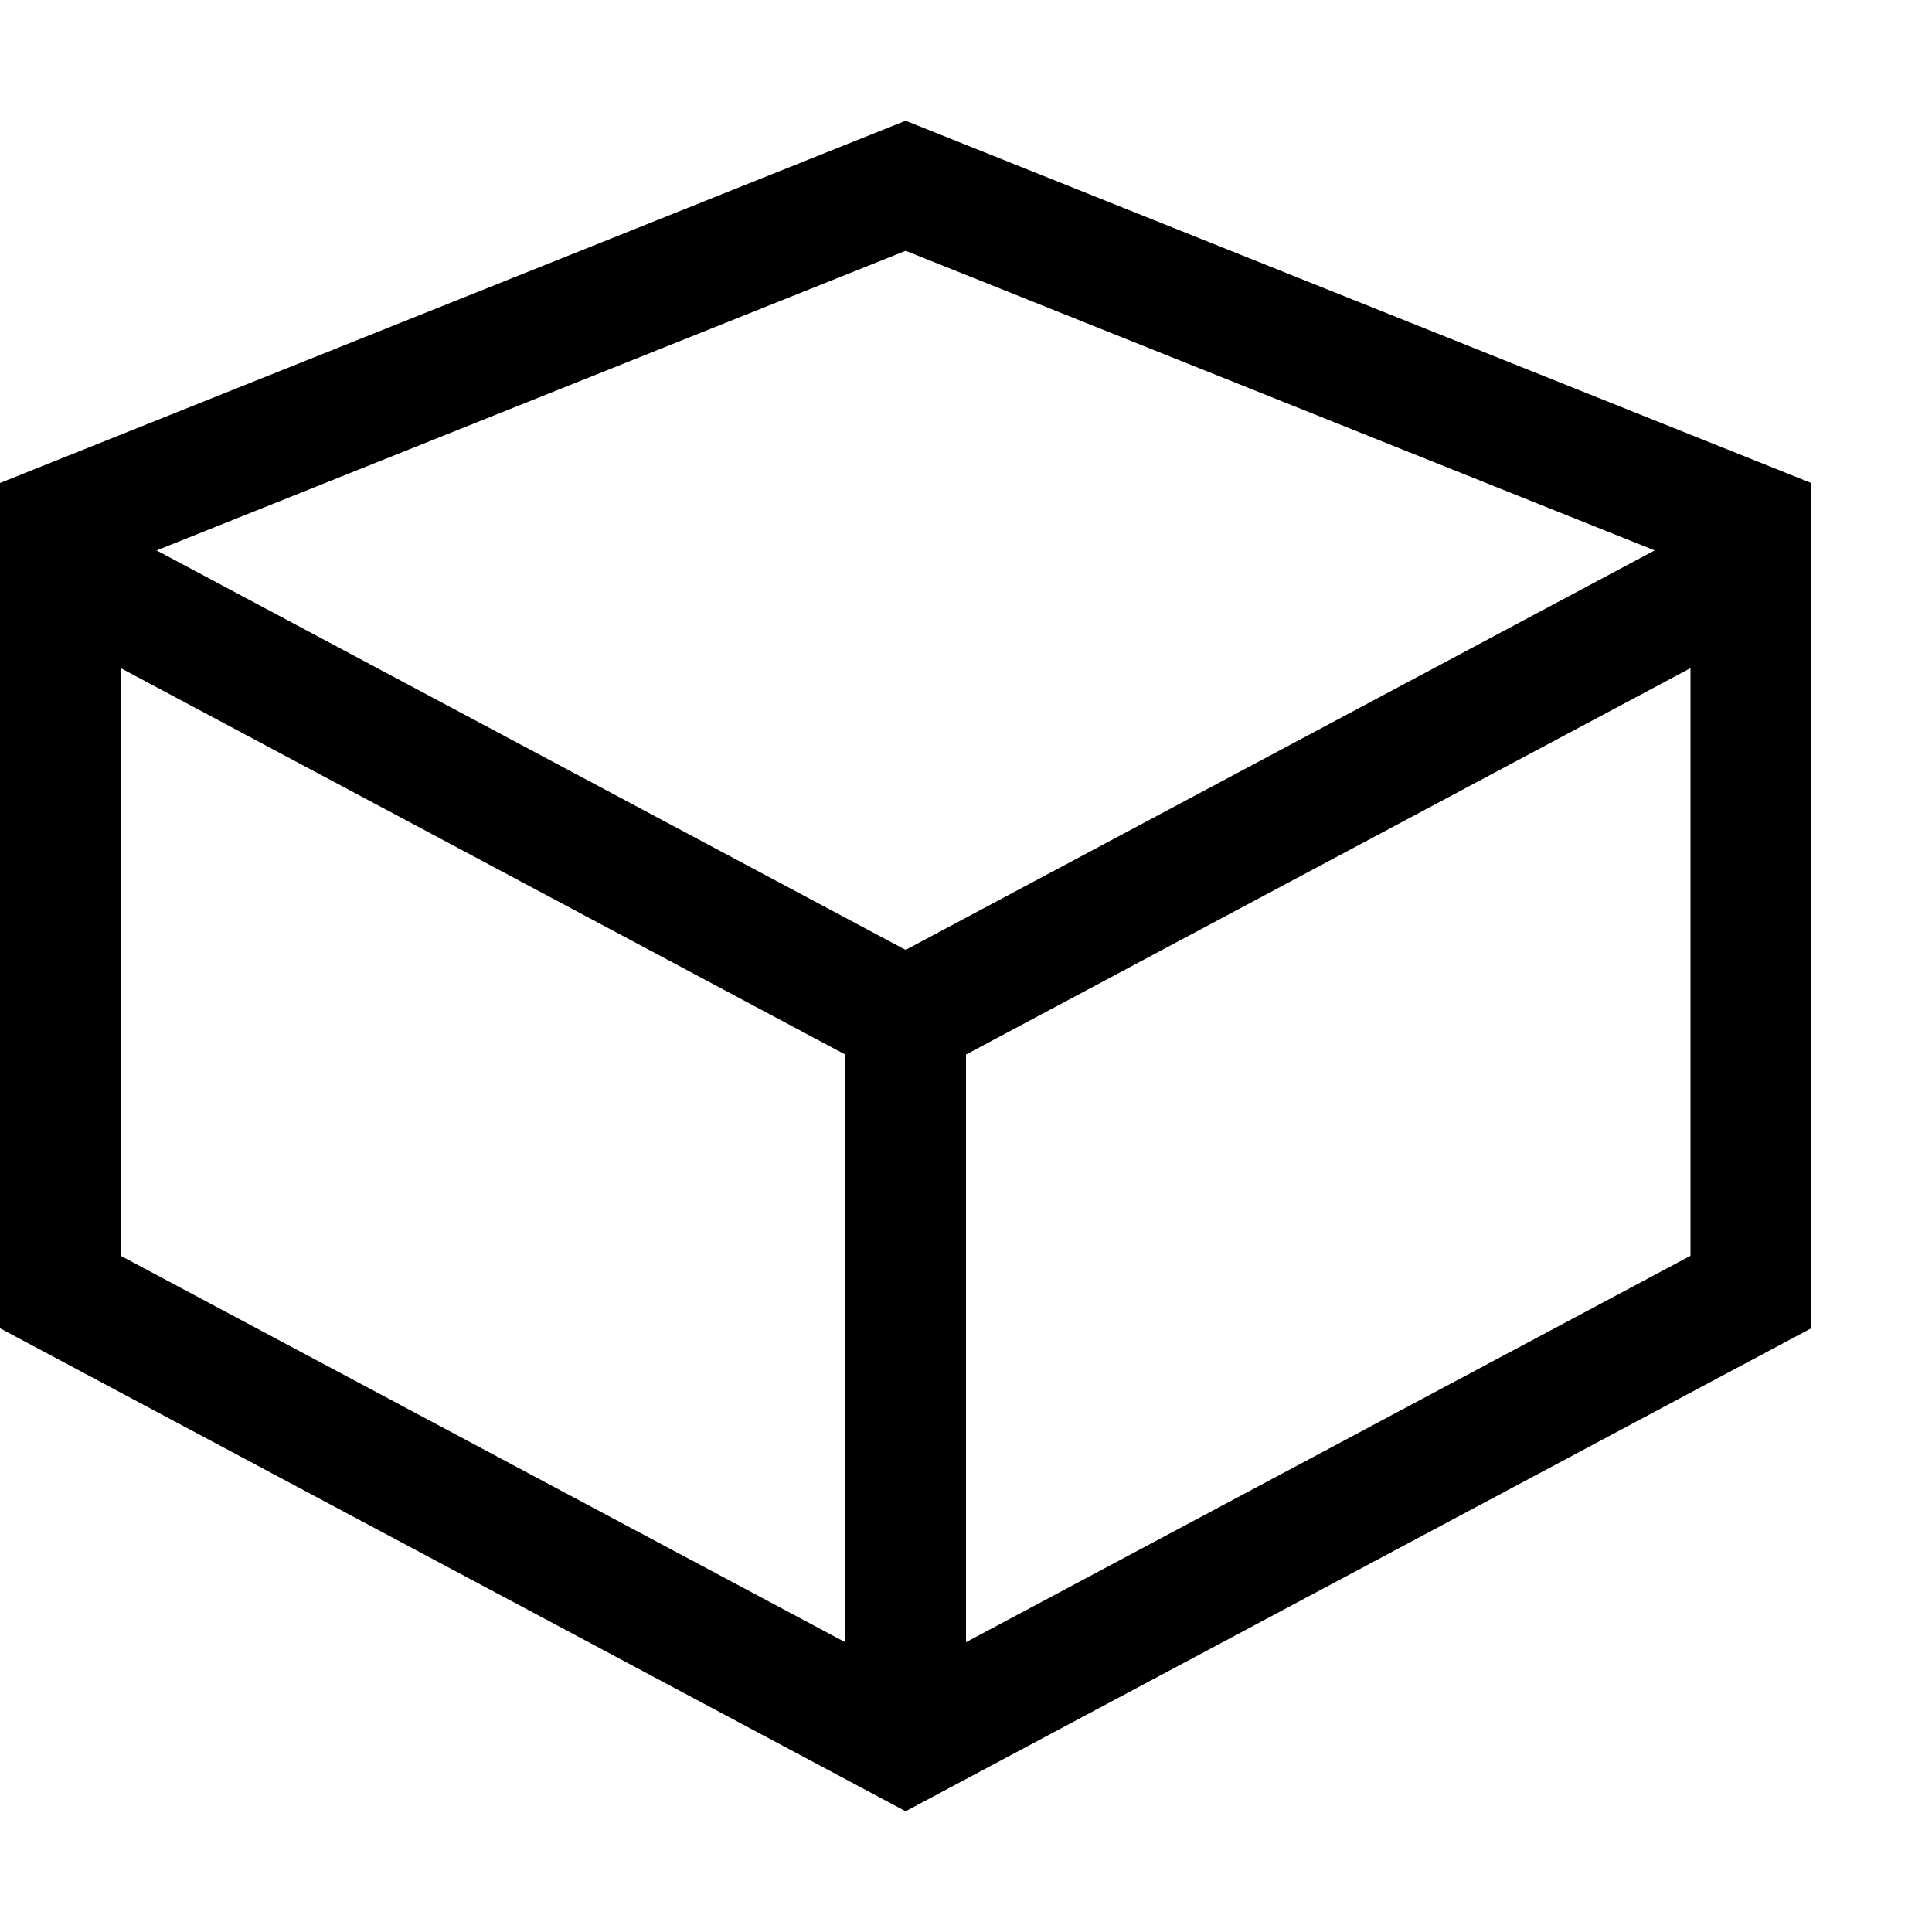 <svg xmlns="http://www.w3.org/2000/svg" viewBox="0 0 512 512"><path d="M240 32l-240 96v224l240 128 240-128v-224l-240-96zm-16 403.2l-192-102.4v-155.733l192 102.4v155.733zm-182.502-289.334l198.502-79.401 198.502 79.401-198.502 105.867-198.502-105.867zm406.502 186.934l-192 102.4v-155.733l192-102.4v155.733z"/></svg>
